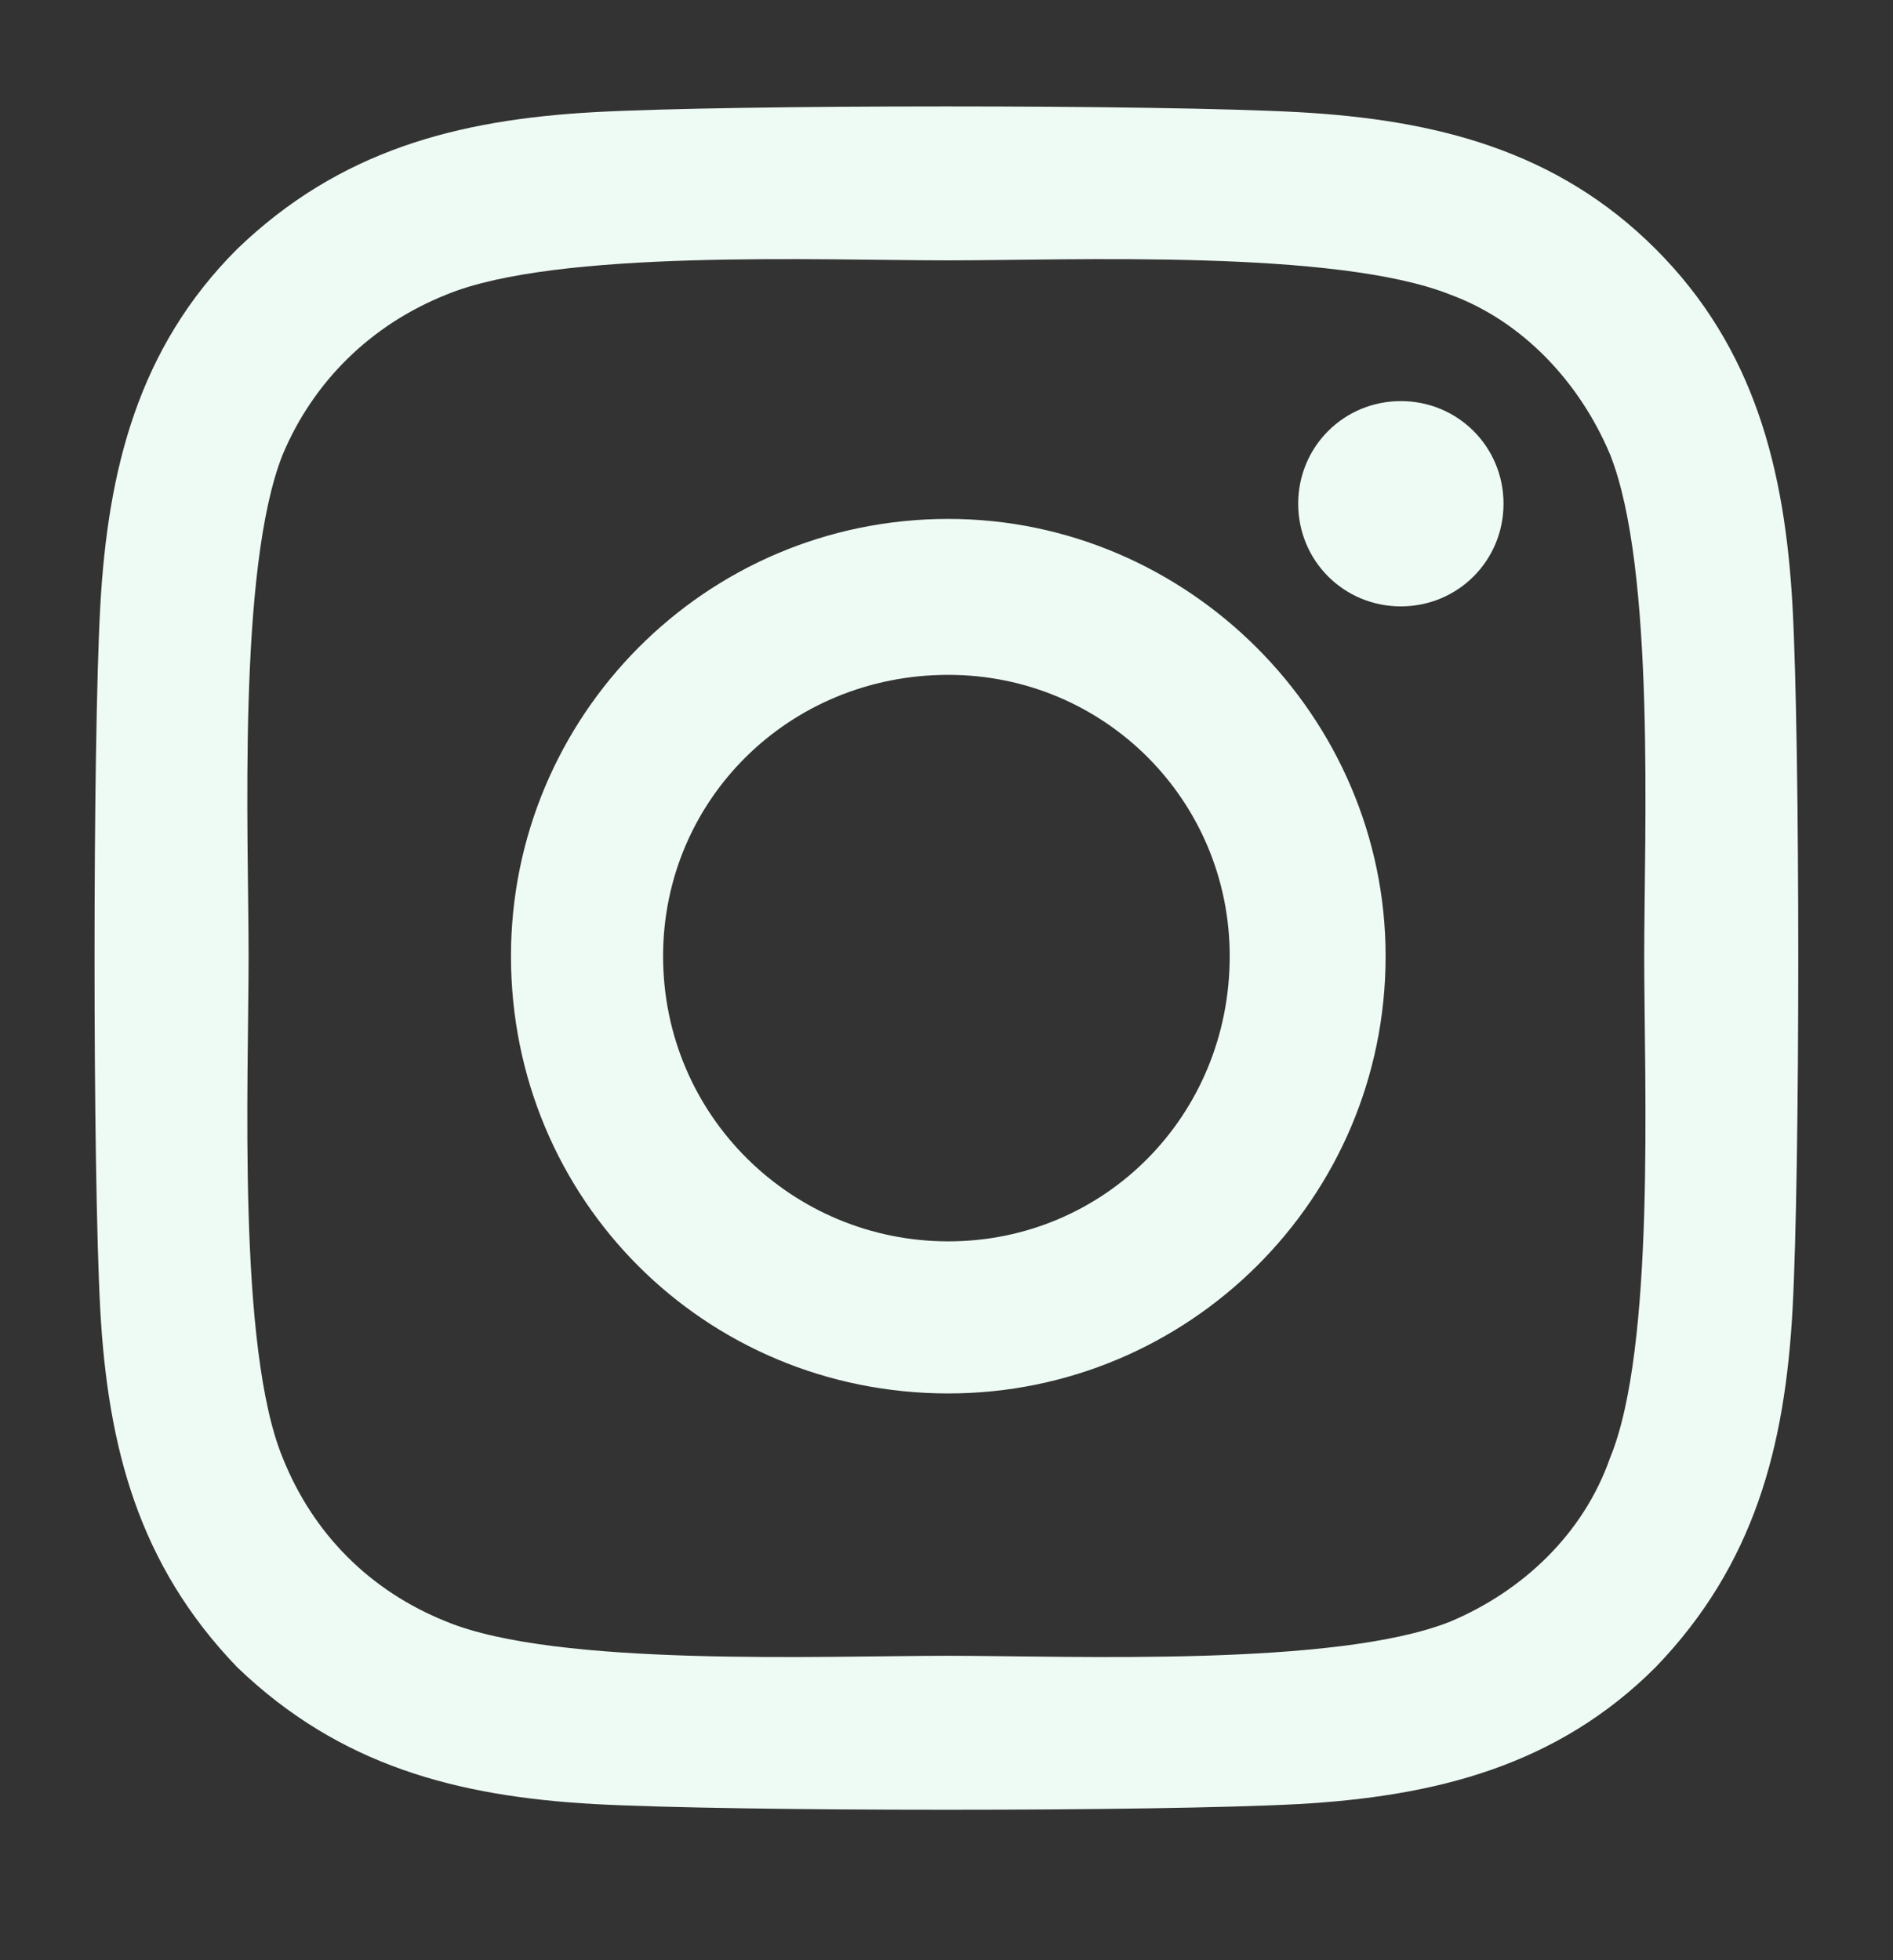 <svg width="28" height="29" viewBox="0 0 28 29" fill="none" xmlns="http://www.w3.org/2000/svg">
<rect x="0" y="0" width="28" height="29" fill="#333333" stroke="none"/>
<path d="M14.027 7.677C17.57 7.677 20.495 10.602 20.495 14.146C20.495 17.746 17.57 20.615 14.027 20.615C10.427 20.615 7.558 17.746 7.558 14.146C7.558 10.602 10.427 7.677 14.027 7.677ZM14.027 18.365C16.333 18.365 18.189 16.509 18.189 14.146C18.189 11.84 16.333 9.984 14.027 9.984C11.664 9.984 9.808 11.84 9.808 14.146C9.808 16.509 11.72 18.365 14.027 18.365ZM22.239 7.452C22.239 8.296 21.564 8.971 20.72 8.971C19.877 8.971 19.202 8.296 19.202 7.452C19.202 6.609 19.877 5.934 20.72 5.934C21.564 5.934 22.239 6.609 22.239 7.452ZM26.514 8.971C26.627 11.052 26.627 17.296 26.514 19.377C26.402 21.402 25.952 23.146 24.489 24.665C23.027 26.127 21.227 26.577 19.202 26.69C17.12 26.802 10.877 26.802 8.795 26.69C6.77 26.577 5.027 26.127 3.508 24.665C2.045 23.146 1.595 21.402 1.483 19.377C1.37 17.296 1.37 11.052 1.483 8.971C1.595 6.946 2.045 5.146 3.508 3.684C5.027 2.221 6.77 1.771 8.795 1.659C10.877 1.546 17.12 1.546 19.202 1.659C21.227 1.771 23.027 2.221 24.489 3.684C25.952 5.146 26.402 6.946 26.514 8.971ZM23.814 21.571C24.489 19.94 24.32 16.002 24.32 14.146C24.32 12.346 24.489 8.409 23.814 6.721C23.364 5.652 22.52 4.752 21.452 4.359C19.764 3.684 15.827 3.852 14.027 3.852C12.17 3.852 8.233 3.684 6.602 4.359C5.477 4.809 4.633 5.652 4.183 6.721C3.508 8.409 3.677 12.346 3.677 14.146C3.677 16.002 3.508 19.94 4.183 21.571C4.633 22.696 5.477 23.54 6.602 23.99C8.233 24.665 12.17 24.496 14.027 24.496C15.827 24.496 19.764 24.665 21.452 23.99C22.52 23.54 23.42 22.696 23.814 21.571Z" fill="#EEFBF4"/>
</svg>
